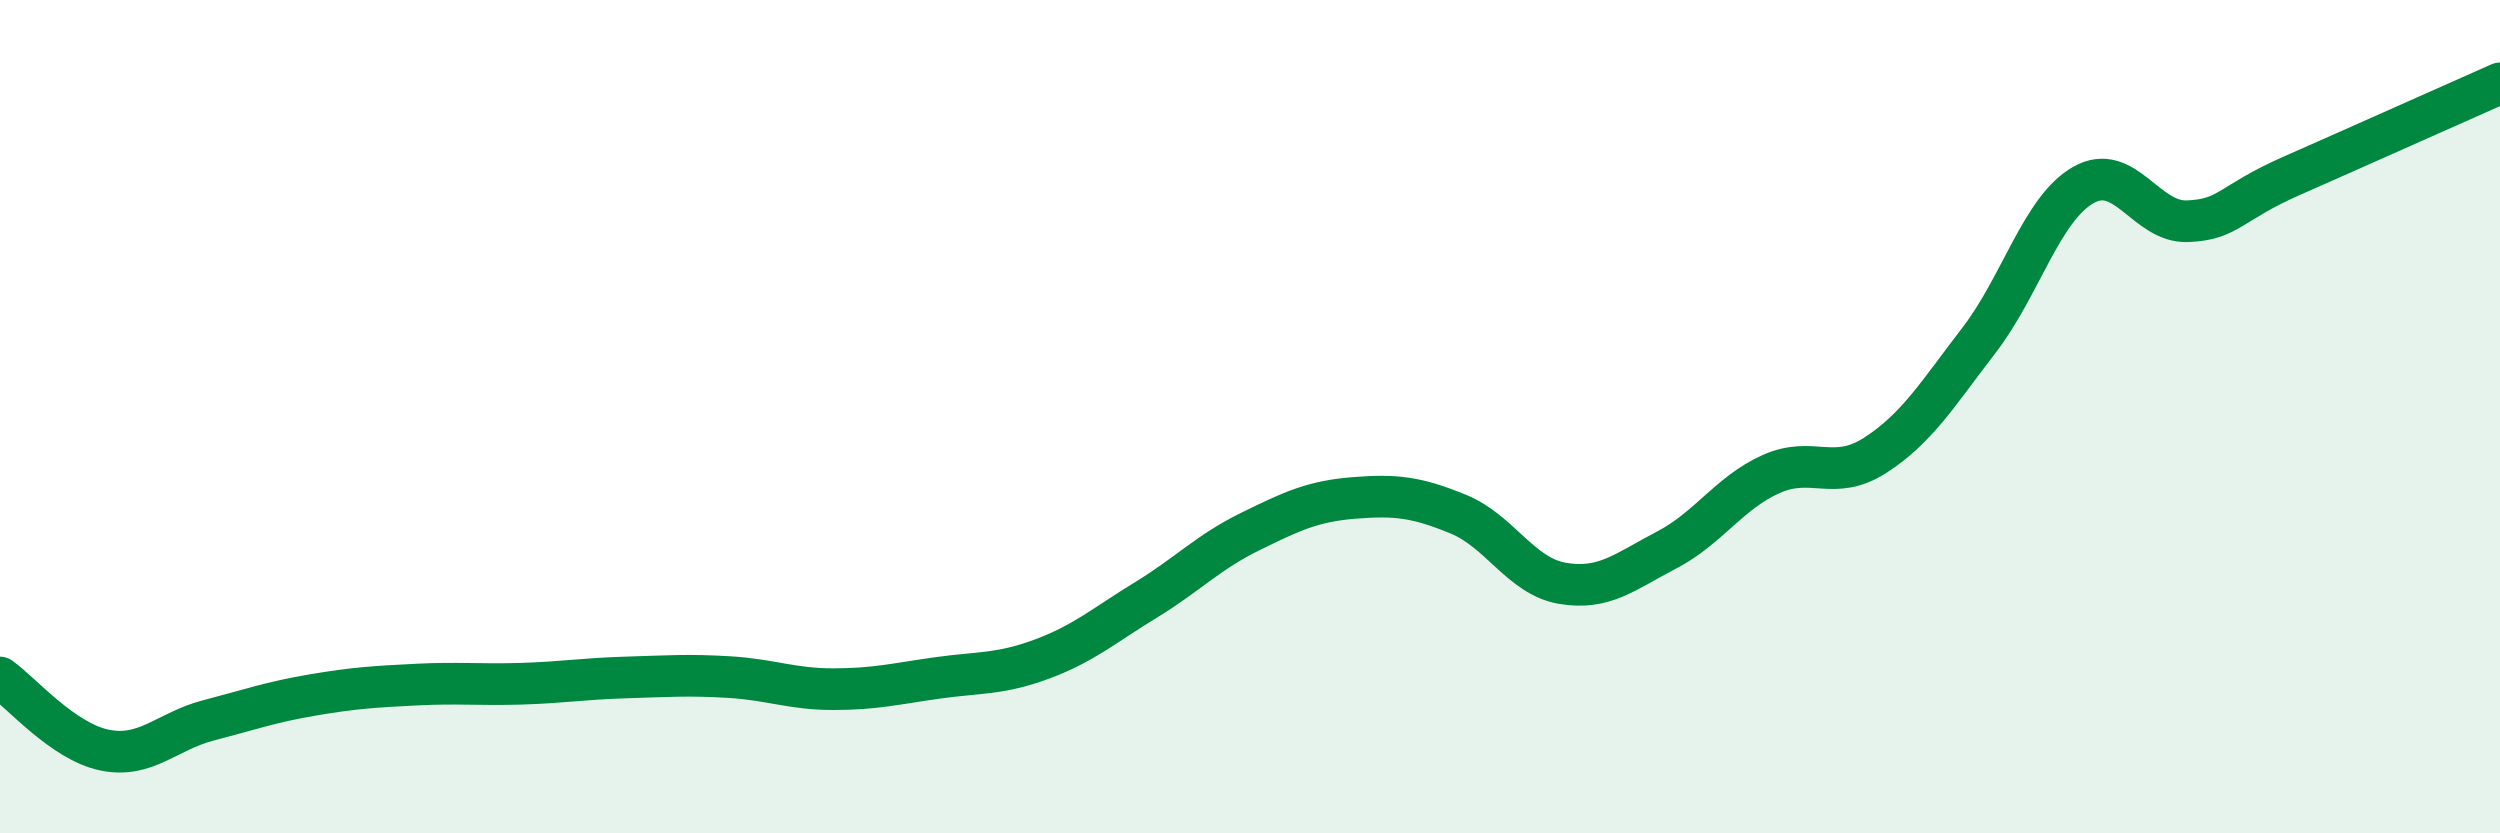 
    <svg width="60" height="20" viewBox="0 0 60 20" xmlns="http://www.w3.org/2000/svg">
      <path
        d="M 0,16.26 C 0.5,16.61 1.5,17.79 2.5,18 C 3.5,18.21 4,17.55 5,17.29 C 6,17.03 6.5,16.85 7.5,16.68 C 8.5,16.51 9,16.48 10,16.43 C 11,16.38 11.5,16.44 12.5,16.41 C 13.5,16.38 14,16.29 15,16.26 C 16,16.23 16.5,16.19 17.5,16.25 C 18.5,16.31 19,16.54 20,16.54 C 21,16.54 21.5,16.41 22.5,16.27 C 23.5,16.13 24,16.19 25,15.82 C 26,15.45 26.5,15.01 27.5,14.4 C 28.5,13.79 29,13.25 30,12.76 C 31,12.27 31.5,12.03 32.5,11.95 C 33.5,11.87 34,11.93 35,12.34 C 36,12.75 36.5,13.83 37.5,14 C 38.5,14.17 39,13.72 40,13.2 C 41,12.68 41.5,11.83 42.5,11.38 C 43.5,10.93 44,11.57 45,10.93 C 46,10.29 46.5,9.46 47.5,8.16 C 48.5,6.86 49,5.01 50,4.44 C 51,3.87 51.5,5.35 52.5,5.31 C 53.5,5.27 53.5,4.88 55,4.22 C 56.5,3.56 59,2.44 60,2L60 20L0 20Z"
        fill="#008740"
        opacity="0.1"
        stroke-linecap="round"
        stroke-linejoin="round"
      />
      <path
        d="M 0,16.26 C 0.5,16.61 1.5,17.79 2.5,18 C 3.5,18.21 4,17.55 5,17.29 C 6,17.03 6.5,16.85 7.5,16.68 C 8.5,16.51 9,16.48 10,16.43 C 11,16.38 11.5,16.44 12.5,16.41 C 13.5,16.38 14,16.29 15,16.26 C 16,16.23 16.5,16.19 17.5,16.25 C 18.5,16.31 19,16.54 20,16.54 C 21,16.54 21.5,16.41 22.5,16.27 C 23.5,16.13 24,16.19 25,15.82 C 26,15.45 26.5,15.01 27.5,14.4 C 28.5,13.79 29,13.25 30,12.76 C 31,12.27 31.5,12.03 32.5,11.95 C 33.5,11.87 34,11.93 35,12.34 C 36,12.75 36.5,13.83 37.5,14 C 38.5,14.17 39,13.72 40,13.2 C 41,12.68 41.5,11.83 42.5,11.38 C 43.5,10.93 44,11.57 45,10.93 C 46,10.29 46.5,9.46 47.5,8.16 C 48.5,6.86 49,5.01 50,4.44 C 51,3.87 51.5,5.35 52.5,5.31 C 53.5,5.27 53.5,4.88 55,4.22 C 56.5,3.56 59,2.44 60,2"
        stroke="#008740"
        stroke-width="1"
        fill="none"
        stroke-linecap="round"
        stroke-linejoin="round"
      />
    </svg>
  
